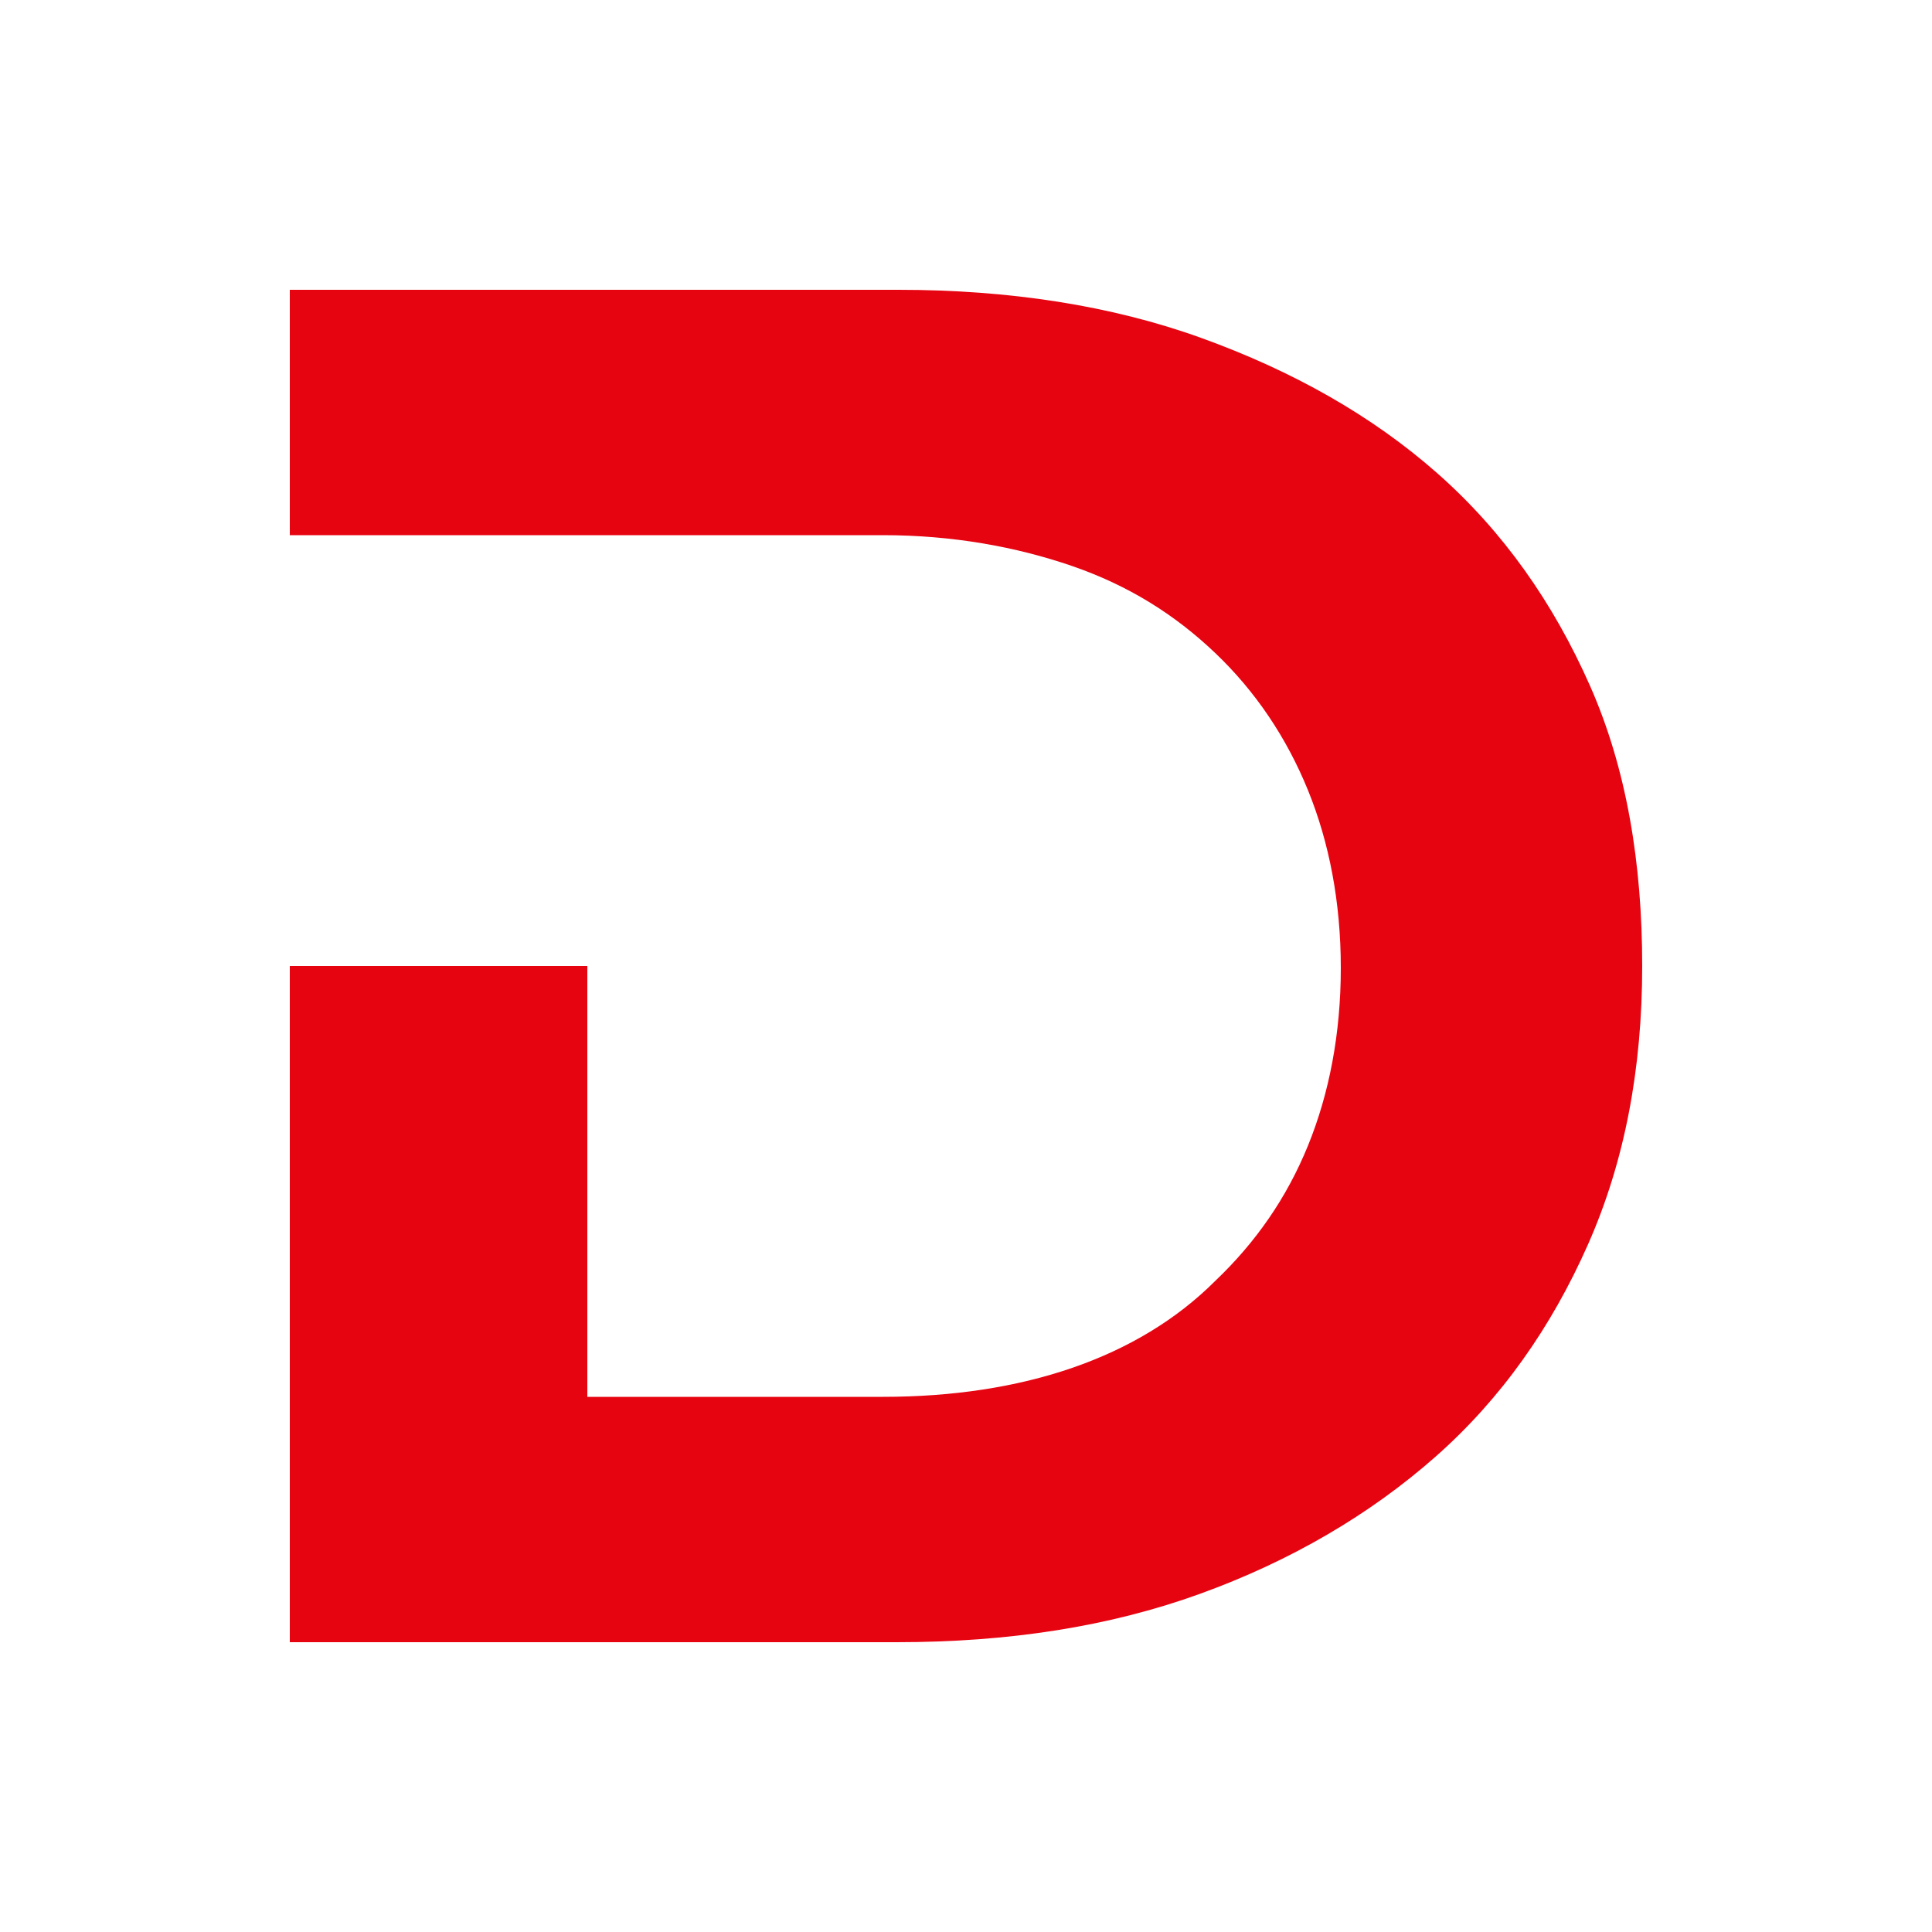 <?xml version="1.0" encoding="utf-8"?>
<!-- Generator: Adobe Illustrator 21.0.0, SVG Export Plug-In . SVG Version: 6.00 Build 0)  -->
<svg version="1.1" id="Layer_1" xmlns="http://www.w3.org/2000/svg" xmlns:xlink="http://www.w3.org/1999/xlink" x="0px" y="0px"
	 viewBox="0 0 100 100" style="enable-background:new 0 0 100 100;" xml:space="preserve">
<style type="text/css">
	.st0{fill:#E60411;}
</style>
<path class="st0" d="M30.4,50v22.3h15.3c3.6,0,6.9-0.5,9.8-1.5c2.9-1,5.4-2.5,7.4-4.5c2.1-2,3.7-4.3,4.8-7c1.1-2.7,1.7-5.8,1.7-9.2
	c0-3.4-0.6-6.5-1.7-9.2c-1.1-2.7-2.7-5.1-4.8-7.1c-2.1-2-4.5-3.5-7.4-4.5c-2.9-1-6.2-1.6-9.8-1.6H15V15h31.5c5.7,0,11,0.8,15.7,2.5
	c4.7,1.7,8.8,4,12.2,7c3.4,3,6,6.7,7.9,11S85,44.7,85,50c0,5.3-0.9,10.1-2.8,14.4c-1.9,4.3-4.5,8-7.9,11c-3.4,3-7.5,5.4-12.2,7.1
	c-4.7,1.7-9.9,2.5-15.7,2.5H15V50H30.4z"/>
</svg>
